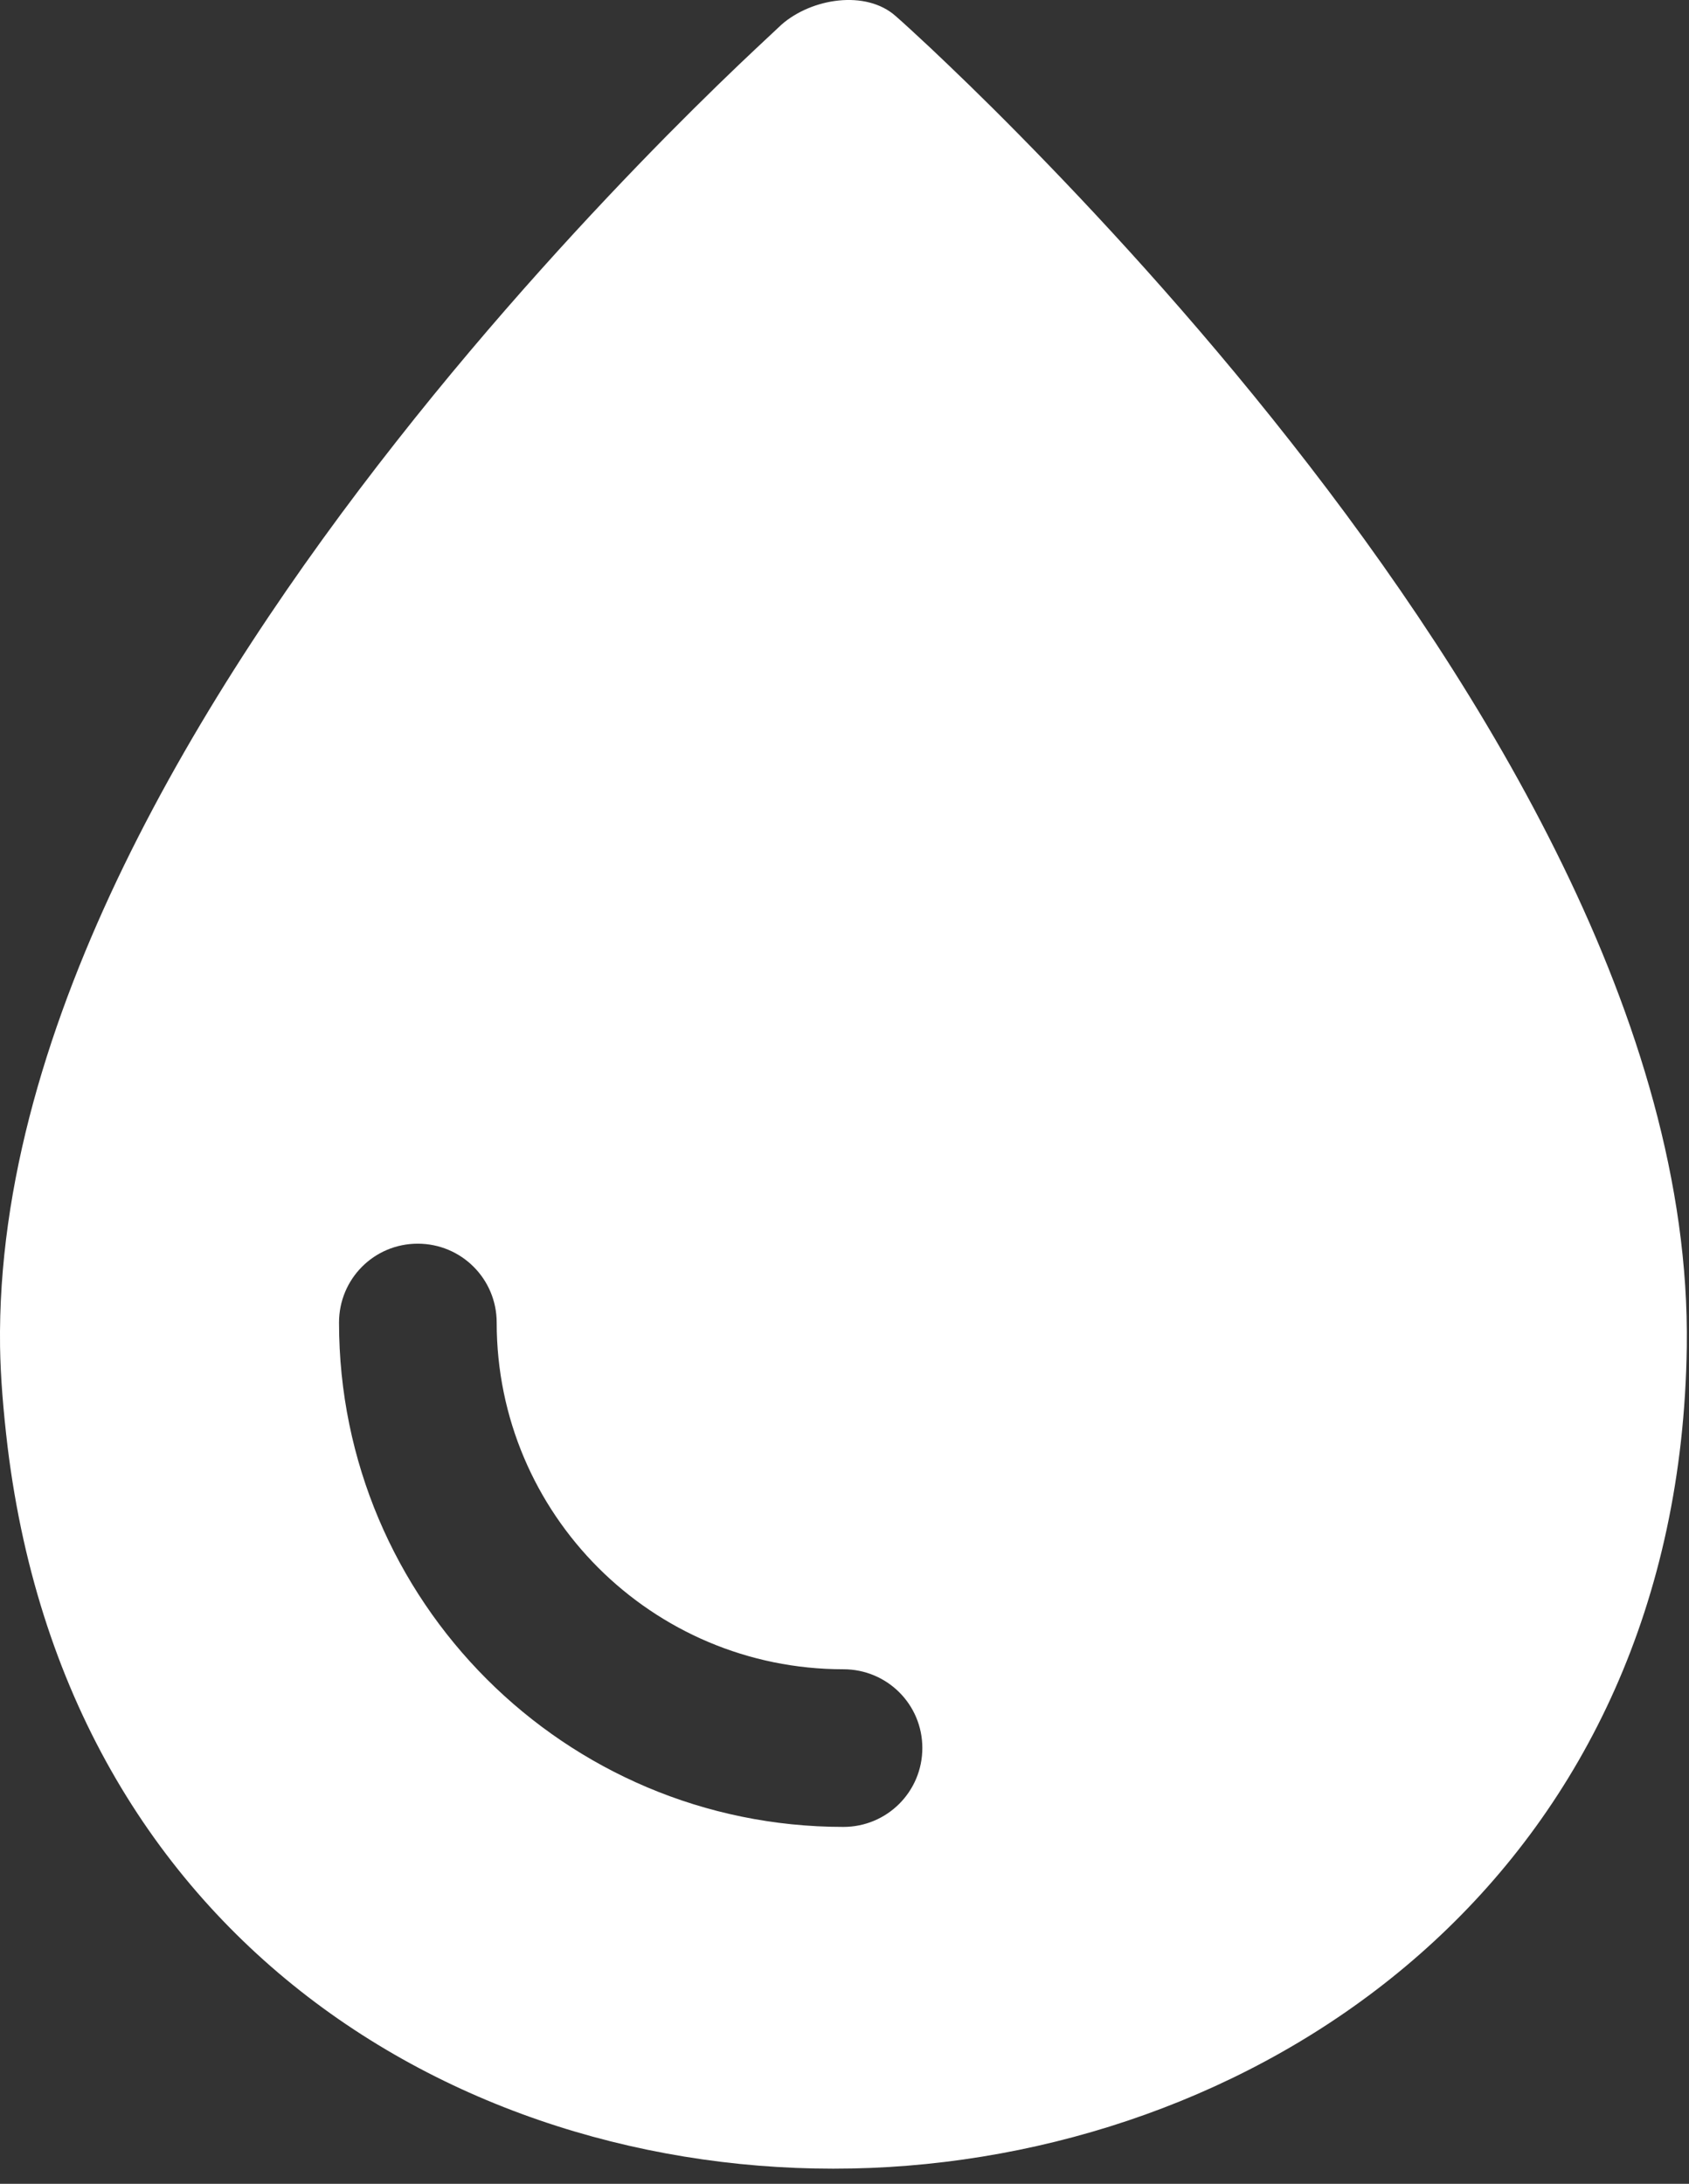 <svg width="58" height="75" viewBox="0 0 58 75" fill="none" xmlns="http://www.w3.org/2000/svg">
<rect x="0" y="0" width="58" height="75" fill="#333333" stroke="none"/>
<path fill-rule="evenodd" clip-rule="evenodd" d="M30.533 74.422C16.9 75.243 2.416 67.297 0.26 49.681C0.112 48.438 0.018 47.29 0.002 46.251C-0.076 40.641 1.713 34.962 4.26 29.72C6.823 24.454 10.229 19.462 13.604 15.173C16.979 10.876 20.362 7.235 22.893 4.665C24.167 3.376 25.221 2.36 25.971 1.657C26.346 1.305 26.635 1.032 26.838 0.845C27.87 -0.062 29.737 -0.359 30.76 0.555C30.971 0.735 31.588 1.305 31.963 1.657C32.706 2.36 33.768 3.376 35.034 4.665C37.565 7.235 40.948 10.876 44.323 15.173C47.698 19.462 51.104 24.454 53.667 29.72C56.221 34.962 58.002 40.642 57.924 46.251C57.674 63.97 44.166 73.594 30.533 74.422ZM17.056 45.422C17.056 43.922 15.845 42.712 14.345 42.712C12.845 42.712 11.642 43.922 11.642 45.422C11.642 54.985 19.4 62.742 28.962 62.742C30.462 62.742 31.673 61.532 31.673 60.032C31.673 58.532 30.462 57.328 28.962 57.328C22.384 57.328 17.056 51.993 17.056 45.422Z" fill="white"/>
</svg>
